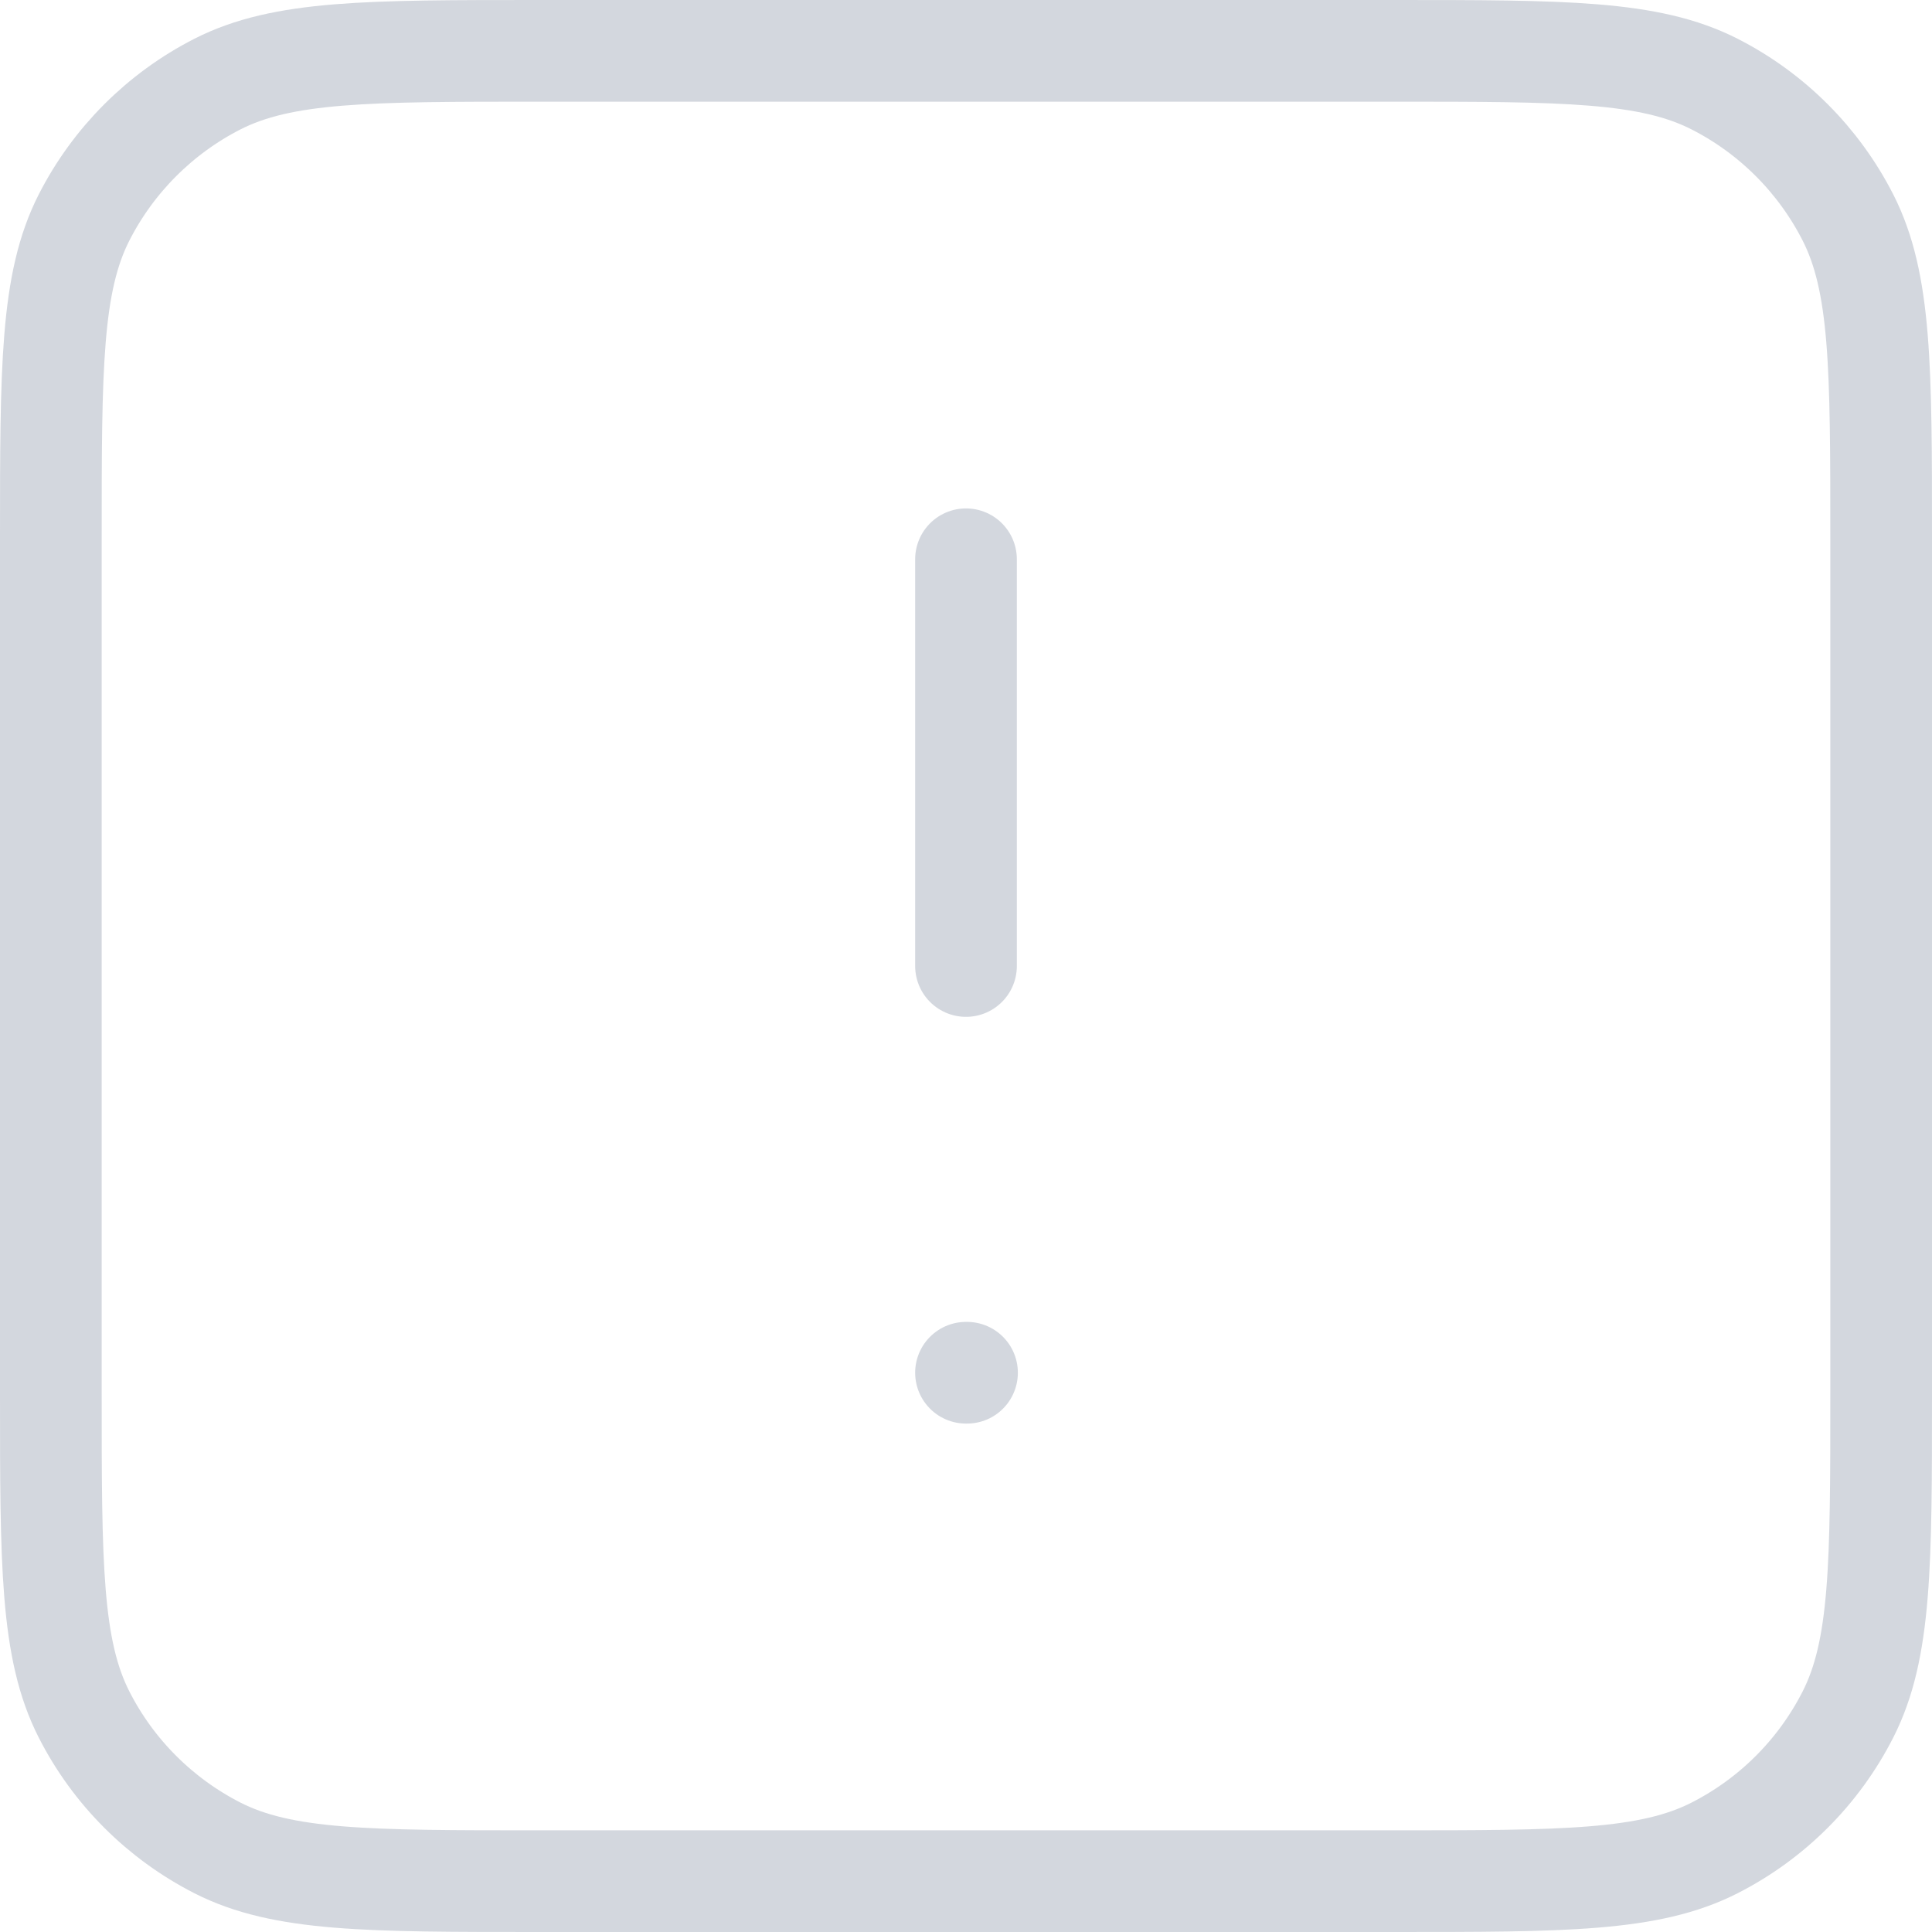 <svg width="19" height="19" viewBox="0 0 19 19" fill="none" xmlns="http://www.w3.org/2000/svg">
<path d="M9.5 5.5V9.5M9.5 13.5H9.51M5.3 18.5H13.7C15.38 18.5 16.22 18.5 16.862 18.173C17.427 17.885 17.885 17.427 18.173 16.862C18.5 16.22 18.5 15.38 18.5 13.7V5.3C18.5 3.62 18.5 2.78 18.173 2.138C17.885 1.574 17.427 1.115 16.862 0.827C16.22 0.5 15.38 0.5 13.7 0.5H5.3C3.62 0.5 2.78 0.5 2.138 0.827C1.574 1.115 1.115 1.574 0.827 2.138C0.5 2.78 0.5 3.62 0.5 5.3V13.7C0.5 15.38 0.5 16.22 0.827 16.862C1.115 17.427 1.574 17.885 2.138 18.173C2.78 18.5 3.62 18.5 5.3 18.5Z" stroke="#D3D7DE" stroke-linecap="round" stroke-linejoin="round"/>
</svg>
